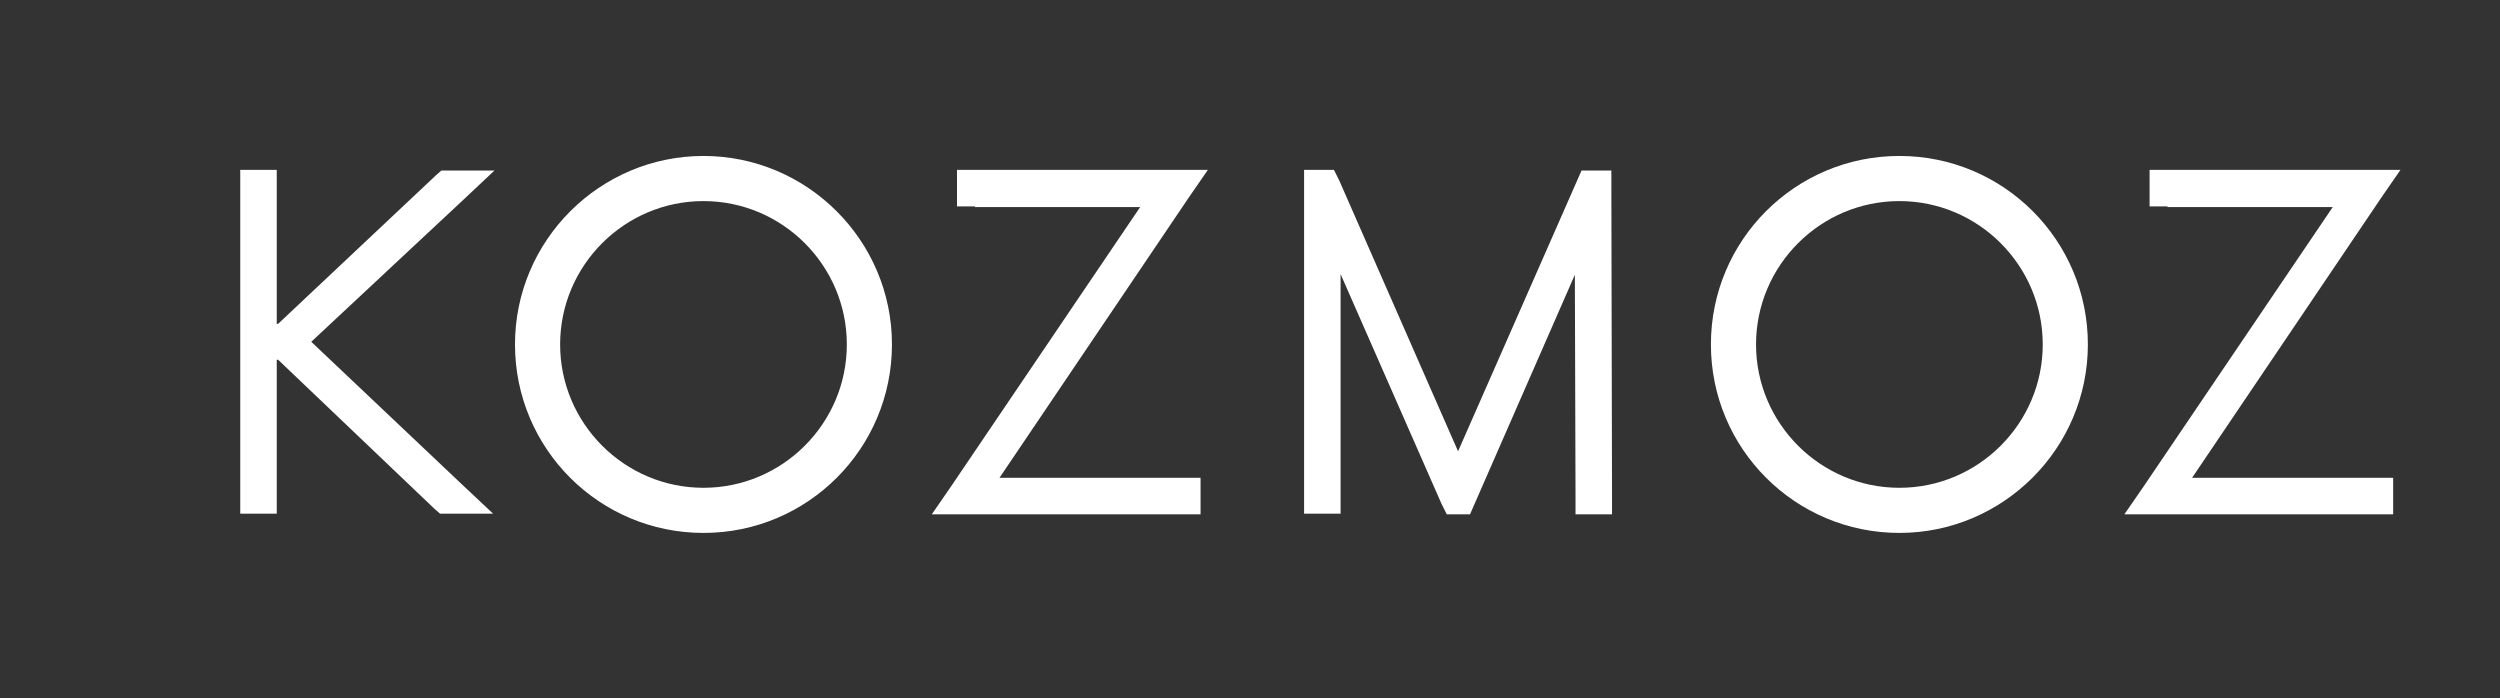 <?xml version="1.0" encoding="utf-8"?>
<!-- Generator: Adobe Illustrator 22.1.0, SVG Export Plug-In . SVG Version: 6.00 Build 0)  -->
<svg version="1.1" id="Layer_1" xmlns="http://www.w3.org/2000/svg" xmlns:xlink="http://www.w3.org/1999/xlink" x="0px" y="0px"
	 viewBox="0 0 376.7 105.2" style="enable-background:new 0 0 376.7 105.2;" xml:space="preserve">
<rect x="0" y="0" width="376.7" height="105.2" fill="#333333" stroke="none"/>
<style type="text/css">
	.st0{fill:#FFFFFF;}
</style>
<g>
	<g>
		<g>
			<path class="st0" d="M286.2,80.3c-15.7,0-28.4-12.7-28.4-28.4s12.7-28.4,28.4-28.4c15.7,0,28.4,12.7,28.4,28.4
				S301.8,80.3,286.2,80.3z M286.2,30.3c-11.9,0-21.6,9.7-21.6,21.6s9.7,21.6,21.6,21.6s21.6-9.7,21.6-21.6S298.1,30.3,286.2,30.3z"
				/>
		</g>
	</g>
	<g>
		<g>
			<path class="st0" d="M106,80.3c-15.7,0-28.4-12.7-28.4-28.4S90.4,23.5,106,23.5s28.4,12.7,28.4,28.4S121.7,80.3,106,80.3z
				 M106,30.3c-11.9,0-21.6,9.7-21.6,21.6s9.7,21.6,21.6,21.6s21.6-9.7,21.6-21.6S117.9,30.3,106,30.3z"/>
		</g>
	</g>
	<g>
		<path class="st0" d="M41.9,54.2h-0.2v20.5v2.7h-5.5v-2.7V54.2v-5.5V28.3v-2.7h5.5v2.7v20.5h0.2l23.8-22.4l0.8-0.7h8l-5,4.7
			L46.9,51.5l22.4,21.2l5,4.7h-8l-0.8-0.7L41.9,54.2z"/>
	</g>
	<g>
		<g>
			<path class="st0" d="M326.6,31.1h-2.7v-5.5h2.7h30h2.7h2.4l-2.9,4.2L330.3,72h27.6h2.7v5.5h-2.7h-32.7h-2.7h-2.4l2.9-4.2
				l28.5-42.1H326.6z"/>
		</g>
	</g>
	<g>
		<g>
			<g>
				<path class="st0" d="M146.9,31.1h-2.7v-5.5h2.7h30h2.7h2.4l-2.9,4.2L150.6,72h27.6h2.7v5.5h-2.7h-32.7h-2.7h-2.4l2.9-4.2
					l28.5-42.1H146.9z"/>
			</g>
		</g>
	</g>
	<g>
		<path class="st0" d="M202,74.7v2.7h-5.5v-2.7V28.3v-2.7h4.5l0.8,1.6L219.7,68l17.9-40.7l0.7-1.6h4.5v2.7l0.1,46.4v2.7h-5.5v-2.7
			l-0.1-33.4l-15.1,34.5l-0.7,1.6h-3.5l-0.8-1.6L202,41.3V74.7z"/>
	</g>
</g>
</svg>
